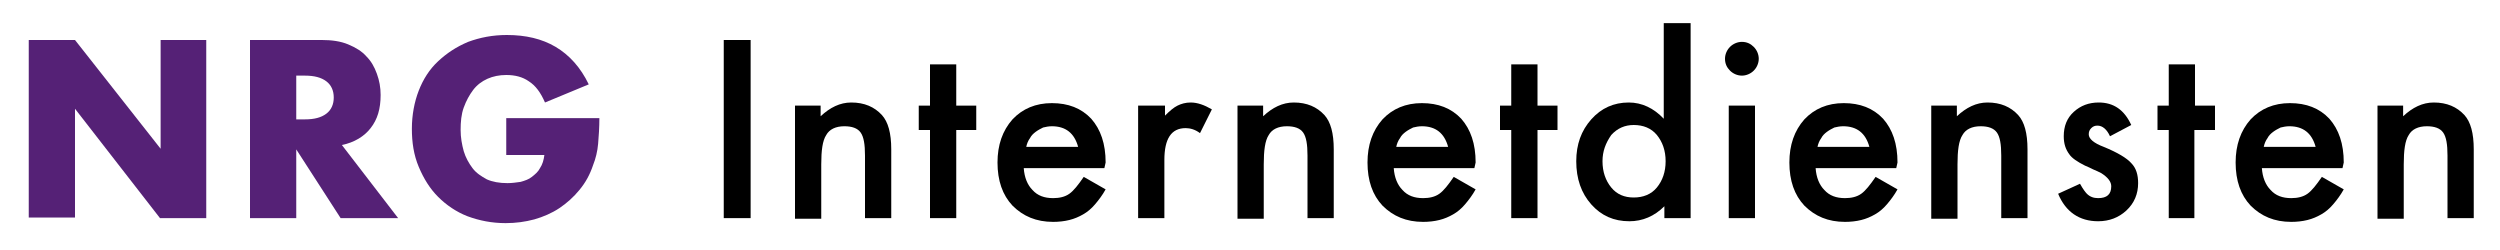 <?xml version="1.0" encoding="utf-8"?>
<!-- Generator: Adobe Illustrator 25.4.1, SVG Export Plug-In . SVG Version: 6.00 Build 0)  -->
<svg version="1.1" id="Laag_1" xmlns="http://www.w3.org/2000/svg" xmlns:xlink="http://www.w3.org/1999/xlink" x="0px" y="0px"
	 viewBox="0 0 400 40" style="enable-background:new 0 0 400 40;" xml:space="preserve">
<style type="text/css">
	.st0{fill:#552176;}
</style>
<g>
	<path class="st0" d="M4.6,34.9V6.4H12l13.7,17.4V6.4H33v28.5h-7.4L12,17.4v17.4H4.6z"/>
	<path class="st0" d="M63.7,34.9h-9.2l-7.1-11v11H40V6.4h11.5c1.6,0,3,0.2,4.2,0.7c1.2,0.5,2.2,1.1,2.9,1.9c0.8,0.8,1.3,1.7,1.7,2.8
		c0.4,1.1,0.6,2.2,0.6,3.4c0,2.2-0.5,3.9-1.6,5.3c-1,1.3-2.6,2.3-4.6,2.7L63.7,34.9z M47.4,19.1h1.4c1.5,0,2.6-0.3,3.4-0.9
		c0.8-0.6,1.2-1.5,1.2-2.6s-0.4-2-1.2-2.6c-0.8-0.6-1.9-0.9-3.4-0.9h-1.4V19.1z"/>
	<path class="st0" d="M81.2,18.9h14.7c0,1.5-0.1,2.9-0.2,4.1c-0.1,1.2-0.4,2.4-0.8,3.4c-0.5,1.5-1.2,2.8-2.2,4
		c-0.9,1.1-2,2.1-3.2,2.9c-1.2,0.8-2.6,1.4-4,1.8c-1.5,0.4-3,0.6-4.6,0.6c-2.2,0-4.2-0.4-6.1-1.1c-1.8-0.7-3.4-1.8-4.7-3.1
		c-1.3-1.3-2.3-2.9-3.1-4.8s-1.1-3.9-1.1-6.1c0-2.2,0.4-4.3,1.1-6.1s1.7-3.4,3.1-4.7s2.9-2.3,4.8-3.1c1.9-0.7,3.9-1.1,6.2-1.1
		c3,0,5.6,0.6,7.8,1.9c2.2,1.3,4,3.3,5.3,6l-7,2.9c-0.7-1.6-1.5-2.7-2.6-3.4c-1-0.7-2.2-1-3.6-1c-1.1,0-2.1,0.2-3,0.6
		c-0.9,0.4-1.7,1-2.3,1.8c-0.6,0.8-1.1,1.7-1.5,2.8c-0.4,1.1-0.5,2.3-0.5,3.6c0,1.2,0.2,2.3,0.5,3.4c0.3,1,0.8,1.9,1.4,2.7
		c0.6,0.8,1.4,1.3,2.3,1.8c0.9,0.4,2,0.6,3.3,0.6c0.7,0,1.4-0.1,2.1-0.2c0.7-0.2,1.3-0.4,1.8-0.8c0.5-0.4,1-0.8,1.3-1.4
		c0.4-0.6,0.6-1.3,0.7-2.1h-6.1V18.9z"/>
	<path d="M120.1,6.4v28.5h-4.3V6.4H120.1z"/>
	<path d="M127.1,16.9h4.2v1.7c1.5-1.4,3.1-2.2,4.9-2.2c2.1,0,3.7,0.7,4.9,2c1,1.1,1.5,2.9,1.5,5.5v11h-4.2v-10c0-1.8-0.2-3-0.7-3.7
		c-0.5-0.7-1.4-1-2.6-1c-1.4,0-2.4,0.5-2.9,1.4c-0.6,0.9-0.8,2.5-0.8,4.7v8.7h-4.2V16.9z"/>
	<path d="M153,20.8v14.1h-4.2V20.8h-1.8v-3.9h1.8v-6.6h4.2v6.6h3.2v3.9H153z"/>
	<path d="M176.7,26.9h-12.9c0.1,1.5,0.6,2.7,1.4,3.5c0.8,0.9,1.9,1.3,3.3,1.3c1,0,1.9-0.2,2.6-0.7c0.7-0.5,1.4-1.4,2.3-2.7l3.5,2
		c-0.5,0.9-1.1,1.7-1.7,2.4s-1.2,1.2-1.9,1.6c-0.7,0.4-1.4,0.7-2.2,0.9c-0.8,0.2-1.7,0.3-2.6,0.3c-2.7,0-4.8-0.9-6.5-2.6
		c-1.6-1.7-2.4-4-2.4-6.9c0-2.8,0.8-5.1,2.4-6.9c1.6-1.7,3.7-2.6,6.3-2.6c2.6,0,4.7,0.8,6.3,2.5c1.5,1.7,2.3,4,2.3,7L176.7,26.9z
		 M172.5,23.5c-0.6-2.2-2-3.3-4.2-3.3c-0.5,0-1,0.1-1.4,0.2c-0.4,0.2-0.8,0.4-1.2,0.7c-0.4,0.3-0.7,0.6-0.9,1
		c-0.3,0.4-0.5,0.9-0.6,1.4H172.5z"/>
	<path d="M182.2,16.9h4.2v1.6c0.8-0.8,1.4-1.3,2-1.6c0.6-0.3,1.3-0.5,2.1-0.5c1.1,0,2.2,0.4,3.4,1.1l-1.9,3.8
		c-0.8-0.6-1.6-0.8-2.3-0.8c-2.3,0-3.4,1.7-3.4,5.1v9.3h-4.2V16.9z"/>
	<path d="M197.9,16.9h4.2v1.7c1.5-1.4,3.1-2.2,4.9-2.2c2.1,0,3.7,0.7,4.9,2c1,1.1,1.5,2.9,1.5,5.5v11h-4.2v-10c0-1.8-0.2-3-0.7-3.7
		c-0.5-0.7-1.4-1-2.6-1c-1.4,0-2.4,0.5-2.9,1.4c-0.6,0.9-0.8,2.5-0.8,4.7v8.7h-4.2V16.9z"/>
	<path d="M235.9,26.9H223c0.1,1.5,0.6,2.7,1.4,3.5c0.8,0.9,1.9,1.3,3.3,1.3c1,0,1.9-0.2,2.6-0.7c0.7-0.5,1.4-1.4,2.3-2.7l3.5,2
		c-0.5,0.9-1.1,1.7-1.7,2.4c-0.6,0.7-1.2,1.2-1.9,1.6c-0.7,0.4-1.4,0.7-2.2,0.9c-0.8,0.2-1.7,0.3-2.6,0.3c-2.7,0-4.8-0.9-6.5-2.6
		c-1.6-1.7-2.4-4-2.4-6.9c0-2.8,0.8-5.1,2.4-6.9c1.6-1.7,3.7-2.6,6.3-2.6c2.6,0,4.7,0.8,6.3,2.5c1.5,1.7,2.3,4,2.3,7L235.9,26.9z
		 M231.7,23.5c-0.6-2.2-2-3.3-4.2-3.3c-0.5,0-1,0.1-1.4,0.2c-0.4,0.2-0.8,0.4-1.2,0.7c-0.4,0.3-0.7,0.6-0.9,1
		c-0.3,0.4-0.5,0.9-0.6,1.4H231.7z"/>
	<path d="M246,20.8v14.1h-4.2V20.8h-1.8v-3.9h1.8v-6.6h4.2v6.6h3.2v3.9H246z"/>
	<path d="M266.3,3.7h4.2v31.2h-4.2V33c-1.6,1.6-3.5,2.4-5.6,2.4c-2.5,0-4.5-0.9-6.1-2.7c-1.6-1.8-2.4-4.1-2.4-6.9
		c0-2.7,0.8-4.9,2.4-6.7c1.6-1.8,3.6-2.7,6-2.7c2.1,0,4,0.9,5.6,2.6V3.7z M256.4,25.8c0,1.7,0.5,3.1,1.4,4.2
		c0.9,1.1,2.1,1.6,3.6,1.6c1.5,0,2.8-0.5,3.7-1.6c0.9-1.1,1.4-2.5,1.4-4.2c0-1.7-0.5-3.1-1.4-4.2c-0.9-1.1-2.2-1.6-3.7-1.6
		c-1.4,0-2.6,0.5-3.6,1.6C256.9,22.9,256.4,24.2,256.4,25.8z"/>
	<path d="M276,9.4c0-0.7,0.3-1.4,0.8-1.9c0.5-0.5,1.2-0.8,1.9-0.8c0.8,0,1.4,0.3,1.9,0.8c0.5,0.5,0.8,1.2,0.8,1.9s-0.3,1.4-0.8,1.9
		c-0.5,0.5-1.2,0.8-1.9,0.8s-1.4-0.3-1.9-0.8C276.3,10.8,276,10.2,276,9.4z M280.8,16.9v18h-4.2v-18H280.8z"/>
	<path d="M303.4,26.9h-12.9c0.1,1.5,0.6,2.7,1.4,3.5c0.8,0.9,1.9,1.3,3.3,1.3c1,0,1.9-0.2,2.6-0.7c0.7-0.5,1.4-1.4,2.3-2.7l3.5,2
		c-0.5,0.9-1.1,1.7-1.7,2.4c-0.6,0.7-1.2,1.2-1.9,1.6c-0.7,0.4-1.4,0.7-2.2,0.9c-0.8,0.2-1.7,0.3-2.6,0.3c-2.7,0-4.8-0.9-6.5-2.6
		c-1.6-1.7-2.4-4-2.4-6.9c0-2.8,0.8-5.1,2.4-6.9c1.6-1.7,3.7-2.6,6.3-2.6c2.6,0,4.7,0.8,6.3,2.5c1.5,1.7,2.3,4,2.3,7L303.4,26.9z
		 M299.1,23.5c-0.6-2.2-2-3.3-4.2-3.3c-0.5,0-1,0.1-1.4,0.2c-0.4,0.2-0.8,0.4-1.2,0.7c-0.4,0.3-0.7,0.6-0.9,1
		c-0.3,0.4-0.5,0.9-0.6,1.4H299.1z"/>
	<path d="M308.9,16.9h4.2v1.7c1.5-1.4,3.1-2.2,4.9-2.2c2.1,0,3.7,0.7,4.9,2c1,1.1,1.5,2.9,1.5,5.5v11h-4.2v-10c0-1.8-0.2-3-0.7-3.7
		c-0.5-0.7-1.4-1-2.6-1c-1.4,0-2.4,0.5-2.9,1.4c-0.6,0.9-0.8,2.5-0.8,4.7v8.7h-4.2V16.9z"/>
	<path d="M341,20l-3.4,1.8c-0.5-1.1-1.2-1.7-2-1.7c-0.4,0-0.7,0.1-1,0.4c-0.3,0.3-0.4,0.6-0.4,1c0,0.7,0.8,1.4,2.4,2
		c2.2,0.9,3.7,1.8,4.4,2.6c0.8,0.8,1.1,1.9,1.1,3.2c0,1.7-0.6,3.2-1.9,4.4c-1.2,1.1-2.7,1.7-4.5,1.7c-3,0-5.2-1.5-6.4-4.4l3.5-1.6
		c0.5,0.9,0.9,1.4,1.1,1.6c0.5,0.5,1.1,0.7,1.8,0.7c1.4,0,2.1-0.6,2.1-1.9c0-0.7-0.5-1.4-1.6-2.1c-0.4-0.2-0.8-0.4-1.3-0.6
		c-0.4-0.2-0.8-0.4-1.3-0.6c-1.2-0.6-2.1-1.2-2.5-1.8c-0.6-0.8-0.9-1.7-0.9-2.9c0-1.6,0.5-2.9,1.6-3.9c1.1-1,2.4-1.5,4-1.5
		C338.2,16.4,339.9,17.6,341,20z"/>
	<path d="M351.1,20.8v14.1H347V20.8h-1.8v-3.9h1.8v-6.6h4.2v6.6h3.2v3.9H351.1z"/>
	<path d="M374.8,26.9h-12.9c0.1,1.5,0.6,2.7,1.4,3.5c0.8,0.9,1.9,1.3,3.3,1.3c1,0,1.9-0.2,2.6-0.7c0.7-0.5,1.4-1.4,2.3-2.7l3.5,2
		c-0.5,0.9-1.1,1.7-1.7,2.4c-0.6,0.7-1.2,1.2-1.9,1.6c-0.7,0.4-1.4,0.7-2.2,0.9c-0.8,0.2-1.7,0.3-2.6,0.3c-2.7,0-4.8-0.9-6.5-2.6
		c-1.6-1.7-2.4-4-2.4-6.9c0-2.8,0.8-5.1,2.4-6.9c1.6-1.7,3.7-2.6,6.3-2.6c2.6,0,4.7,0.8,6.3,2.5c1.5,1.7,2.3,4,2.3,7L374.8,26.9z
		 M370.5,23.5c-0.6-2.2-2-3.3-4.2-3.3c-0.5,0-1,0.1-1.4,0.2c-0.4,0.2-0.8,0.4-1.2,0.7c-0.4,0.3-0.7,0.6-0.9,1
		c-0.3,0.4-0.5,0.9-0.6,1.4H370.5z"/>
	<path d="M380.3,16.9h4.2v1.7c1.5-1.4,3.1-2.2,4.9-2.2c2.1,0,3.7,0.7,4.9,2c1,1.1,1.5,2.9,1.5,5.5v11h-4.2v-10c0-1.8-0.2-3-0.7-3.7
		c-0.5-0.7-1.4-1-2.6-1c-1.4,0-2.4,0.5-2.9,1.4c-0.6,0.9-0.8,2.5-0.8,4.7v8.7h-4.2V16.9z"/>
</g>
</svg>
